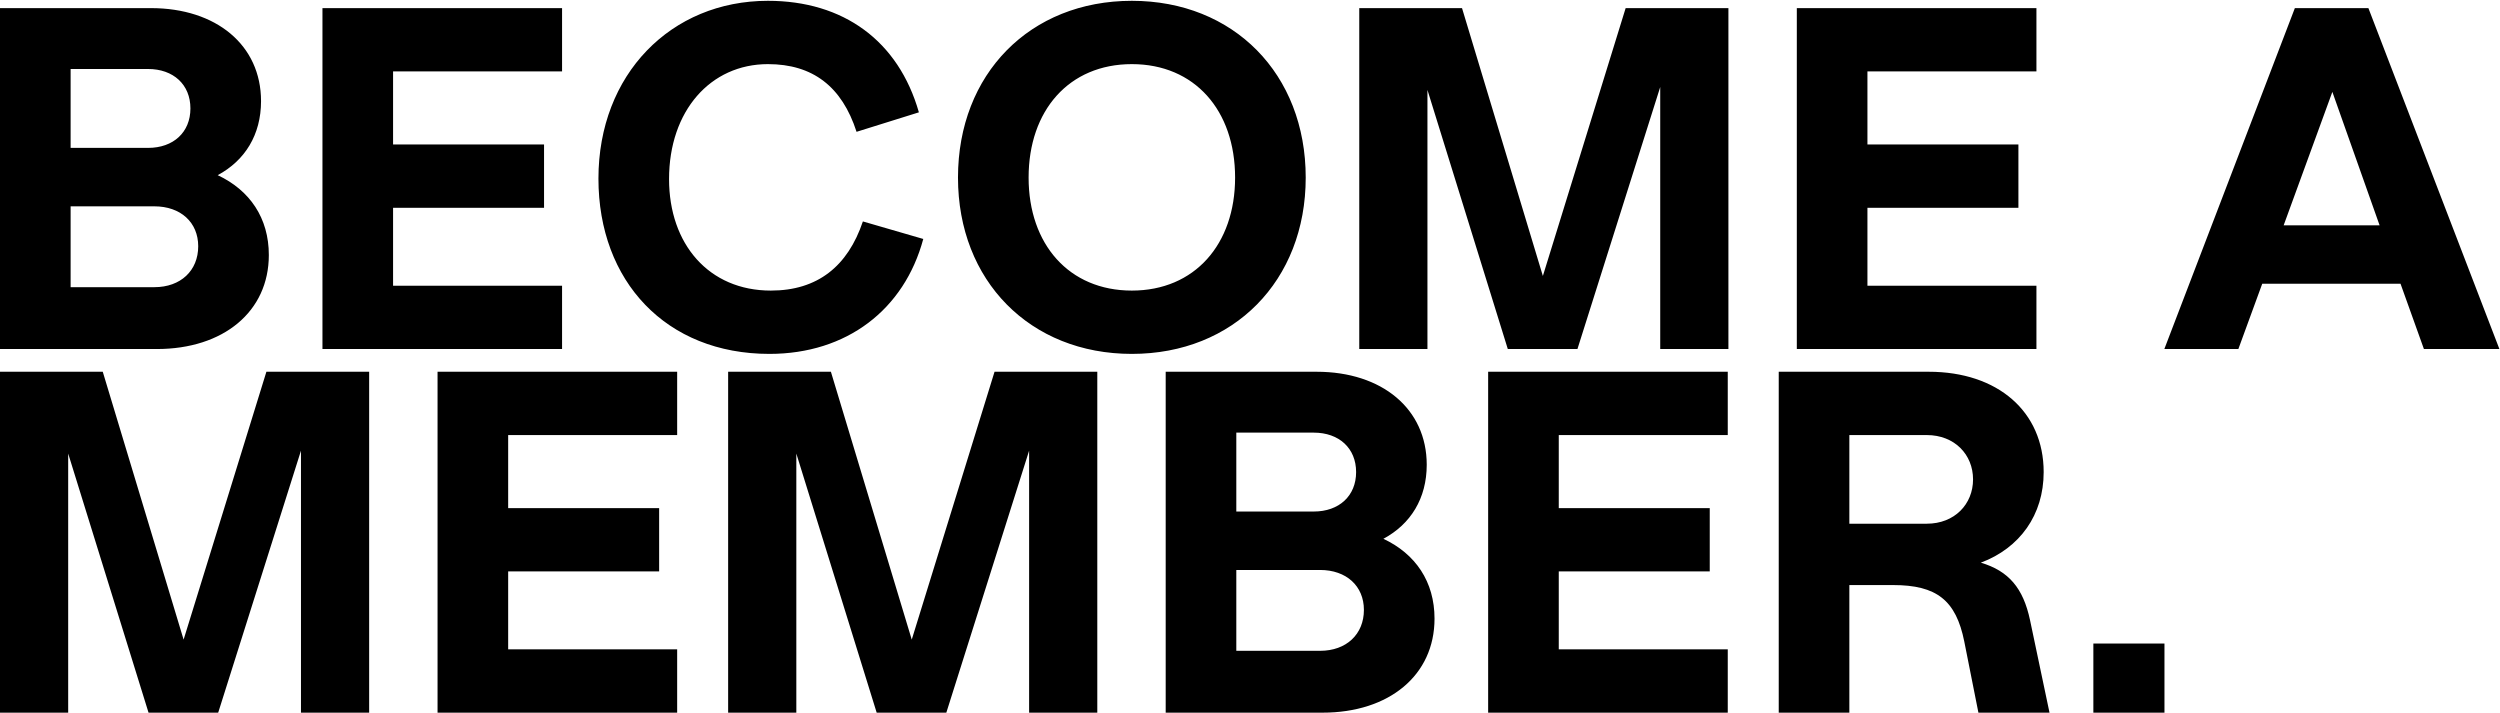 <svg width="1540" height="439" viewBox="0 0 1540 439" fill="none" xmlns="http://www.w3.org/2000/svg">
<path d="M134.1 107.9C153.9 117.2 165.6 134.3 165.6 157.1C165.6 191.9 137.7 215 96.6 215H8.9407e-08V5H93C133.2 5 160.8 27.8 160.8 62.3C160.8 83 150.9 98.9 134.1 107.9ZM117.3 66.8C117.3 52.1 106.8 42.5 91.2 42.5H43.5V91.1H91.2C106.8 91.1 117.3 81.5 117.3 66.8ZM95.1 176.9C111.3 176.9 122.1 166.7 122.1 151.7C122.1 137 111.3 127.1 95.1 127.1H43.5V176.9H95.1ZM346.233 44H242.133V89H335.133V128H242.133V176H346.233V215H198.633V5H346.233V44ZM473.937 218C410.337 218 368.637 173.3 368.637 110C368.637 45.8 413.337 0.5 473.037 0.5C519.537 0.5 553.437 25.1 566.037 69.2L527.637 81.2C518.637 53.3 500.637 39.5 473.037 39.5C437.637 39.5 412.137 68.3 412.137 110.3C412.137 150.5 436.737 179 474.837 179C503.637 179 522.237 164 531.537 136.4L568.737 147.2C557.037 190.7 521.637 218 473.937 218ZM697.221 218C634.521 218 590.121 173 590.121 109.4C590.121 45.5 634.521 0.5 697.221 0.5C759.921 0.5 804.321 45.5 804.321 109.4C804.321 173 759.921 218 697.221 218ZM697.221 179C735.921 179 760.821 150.5 760.821 109.4C760.821 68 735.921 39.5 697.221 39.5C658.521 39.5 633.621 68 633.621 109.4C633.621 150.5 658.521 179 697.221 179ZM1001.4 5H1064.7V215H1022.7V53.6L971.705 215H928.805L879.305 55.4V215H837.305V5H900.605L950.405 170L1001.4 5ZM1254.44 44H1150.34V89H1243.34V128H1150.34V176H1254.44V215H1106.84V5H1254.44V44ZM1493.13 215L1478.73 174.8H1393.53L1378.83 215H1333.23L1413.63 5H1458.93L1539.63 215H1493.13ZM1406.73 138.8H1465.83L1436.73 56.6L1406.73 138.8ZM164.1 229H227.4V439H185.4V277.6L134.4 439H91.5L42 279.4V439H8.9407e-08V229H63.3L113.1 394L164.1 229ZM417.131 268H313.031V313H406.031V352H313.031V400H417.131V439H269.531V229H417.131V268ZM612.635 229H675.935V439H633.935V277.6L582.935 439H540.035L490.535 279.4V439H448.535V229H511.835L561.635 394L612.635 229ZM852.166 331.9C871.966 341.2 883.666 358.3 883.666 381.1C883.666 415.9 855.766 439 814.666 439H718.066V229H811.066C851.266 229 878.866 251.8 878.866 286.3C878.866 307 868.966 322.9 852.166 331.9ZM835.366 290.8C835.366 276.1 824.866 266.5 809.266 266.5H761.566V315.1H809.266C824.866 315.1 835.366 305.5 835.366 290.8ZM813.166 400.9C829.366 400.9 840.166 390.7 840.166 375.7C840.166 361 829.366 351.1 813.166 351.1H761.566V400.9H813.166ZM1064.3 268H960.199V313H1053.2V352H960.199V400H1064.3V439H916.699V229H1064.3V268ZM1250.5 382L1262.5 439H1218.7L1210 395.2C1204.9 369.7 1192.9 360.4 1166.2 360.4H1139.2V439H1095.7V229H1188.1C1230.7 229 1258.9 253.6 1258.9 290.8C1258.9 317.2 1244.2 337.6 1220.2 346.6C1237.3 351.7 1246.3 362.2 1250.5 382ZM1139.2 322.6H1186.9C1204 322.6 1215.4 310.6 1215.4 295.3C1215.4 280 1204 268 1186.9 268H1139.2V322.6ZM1289.51 439V396.4H1333.31V439H1289.51Z" fill="black"/>
</svg>
